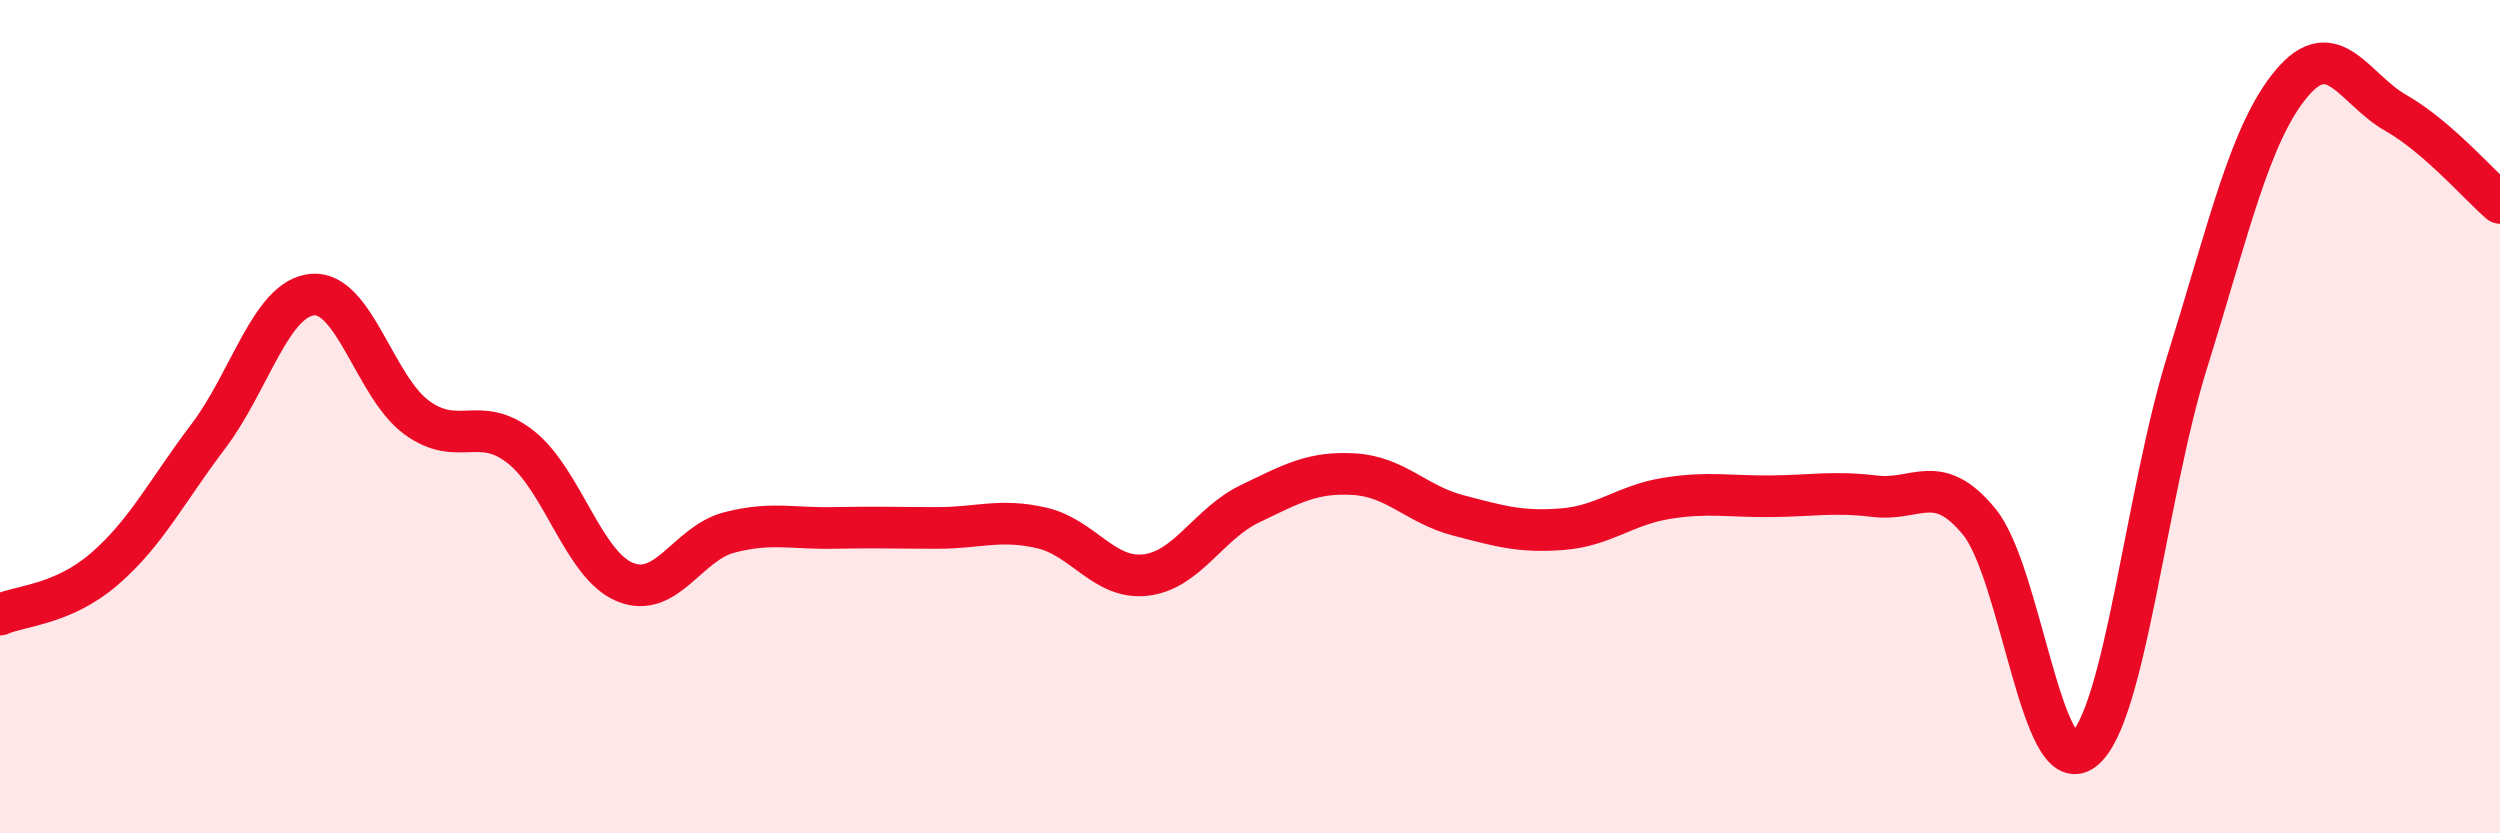 
    <svg width="60" height="20" viewBox="0 0 60 20" xmlns="http://www.w3.org/2000/svg">
      <path
        d="M 0,14.75 C 0.5,14.53 1.5,14.52 2.5,13.66 C 3.5,12.8 4,11.79 5,10.47 C 6,9.15 6.5,7.16 7.5,7.07 C 8.5,6.98 9,9.29 10,10.02 C 11,10.75 11.5,9.94 12.5,10.73 C 13.5,11.52 14,13.56 15,13.97 C 16,14.38 16.5,13.04 17.5,12.78 C 18.5,12.52 19,12.69 20,12.67 C 21,12.65 21.5,12.67 22.5,12.67 C 23.5,12.67 24,12.44 25,12.67 C 26,12.9 26.5,13.92 27.5,13.8 C 28.5,13.68 29,12.57 30,12.09 C 31,11.61 31.5,11.32 32.5,11.38 C 33.5,11.44 34,12.11 35,12.37 C 36,12.63 36.5,12.78 37.5,12.7 C 38.5,12.62 39,12.12 40,11.96 C 41,11.8 41.5,11.92 42.5,11.91 C 43.5,11.9 44,11.79 45,11.91 C 46,12.03 46.5,11.3 47.5,12.52 C 48.5,13.74 49,18.77 50,18 C 51,17.23 51.5,11.86 52.5,8.66 C 53.5,5.46 54,3.19 55,2 C 56,0.81 56.5,2.14 57.5,2.71 C 58.5,3.28 59.5,4.44 60,4.87L60 20L0 20Z"
        fill="#EB0A25"
        opacity="0.1"
        stroke-linecap="round"
        stroke-linejoin="round"
      />
      <path
        d="M 0,14.75 C 0.5,14.53 1.5,14.52 2.5,13.66 C 3.5,12.8 4,11.79 5,10.47 C 6,9.15 6.5,7.16 7.5,7.07 C 8.5,6.98 9,9.29 10,10.02 C 11,10.75 11.5,9.94 12.5,10.73 C 13.5,11.52 14,13.56 15,13.97 C 16,14.38 16.5,13.04 17.5,12.78 C 18.5,12.52 19,12.69 20,12.67 C 21,12.65 21.5,12.67 22.5,12.67 C 23.5,12.67 24,12.44 25,12.67 C 26,12.9 26.5,13.92 27.5,13.8 C 28.5,13.68 29,12.57 30,12.09 C 31,11.61 31.5,11.32 32.5,11.38 C 33.5,11.44 34,12.11 35,12.37 C 36,12.63 36.5,12.78 37.5,12.7 C 38.5,12.62 39,12.12 40,11.96 C 41,11.8 41.5,11.92 42.5,11.91 C 43.5,11.9 44,11.79 45,11.91 C 46,12.03 46.5,11.3 47.5,12.52 C 48.5,13.74 49,18.77 50,18 C 51,17.23 51.5,11.86 52.5,8.66 C 53.5,5.46 54,3.19 55,2 C 56,0.81 56.5,2.14 57.5,2.71 C 58.5,3.28 59.5,4.44 60,4.87"
        stroke="#EB0A25"
        stroke-width="1"
        fill="none"
        stroke-linecap="round"
        stroke-linejoin="round"
      />
    </svg>
  